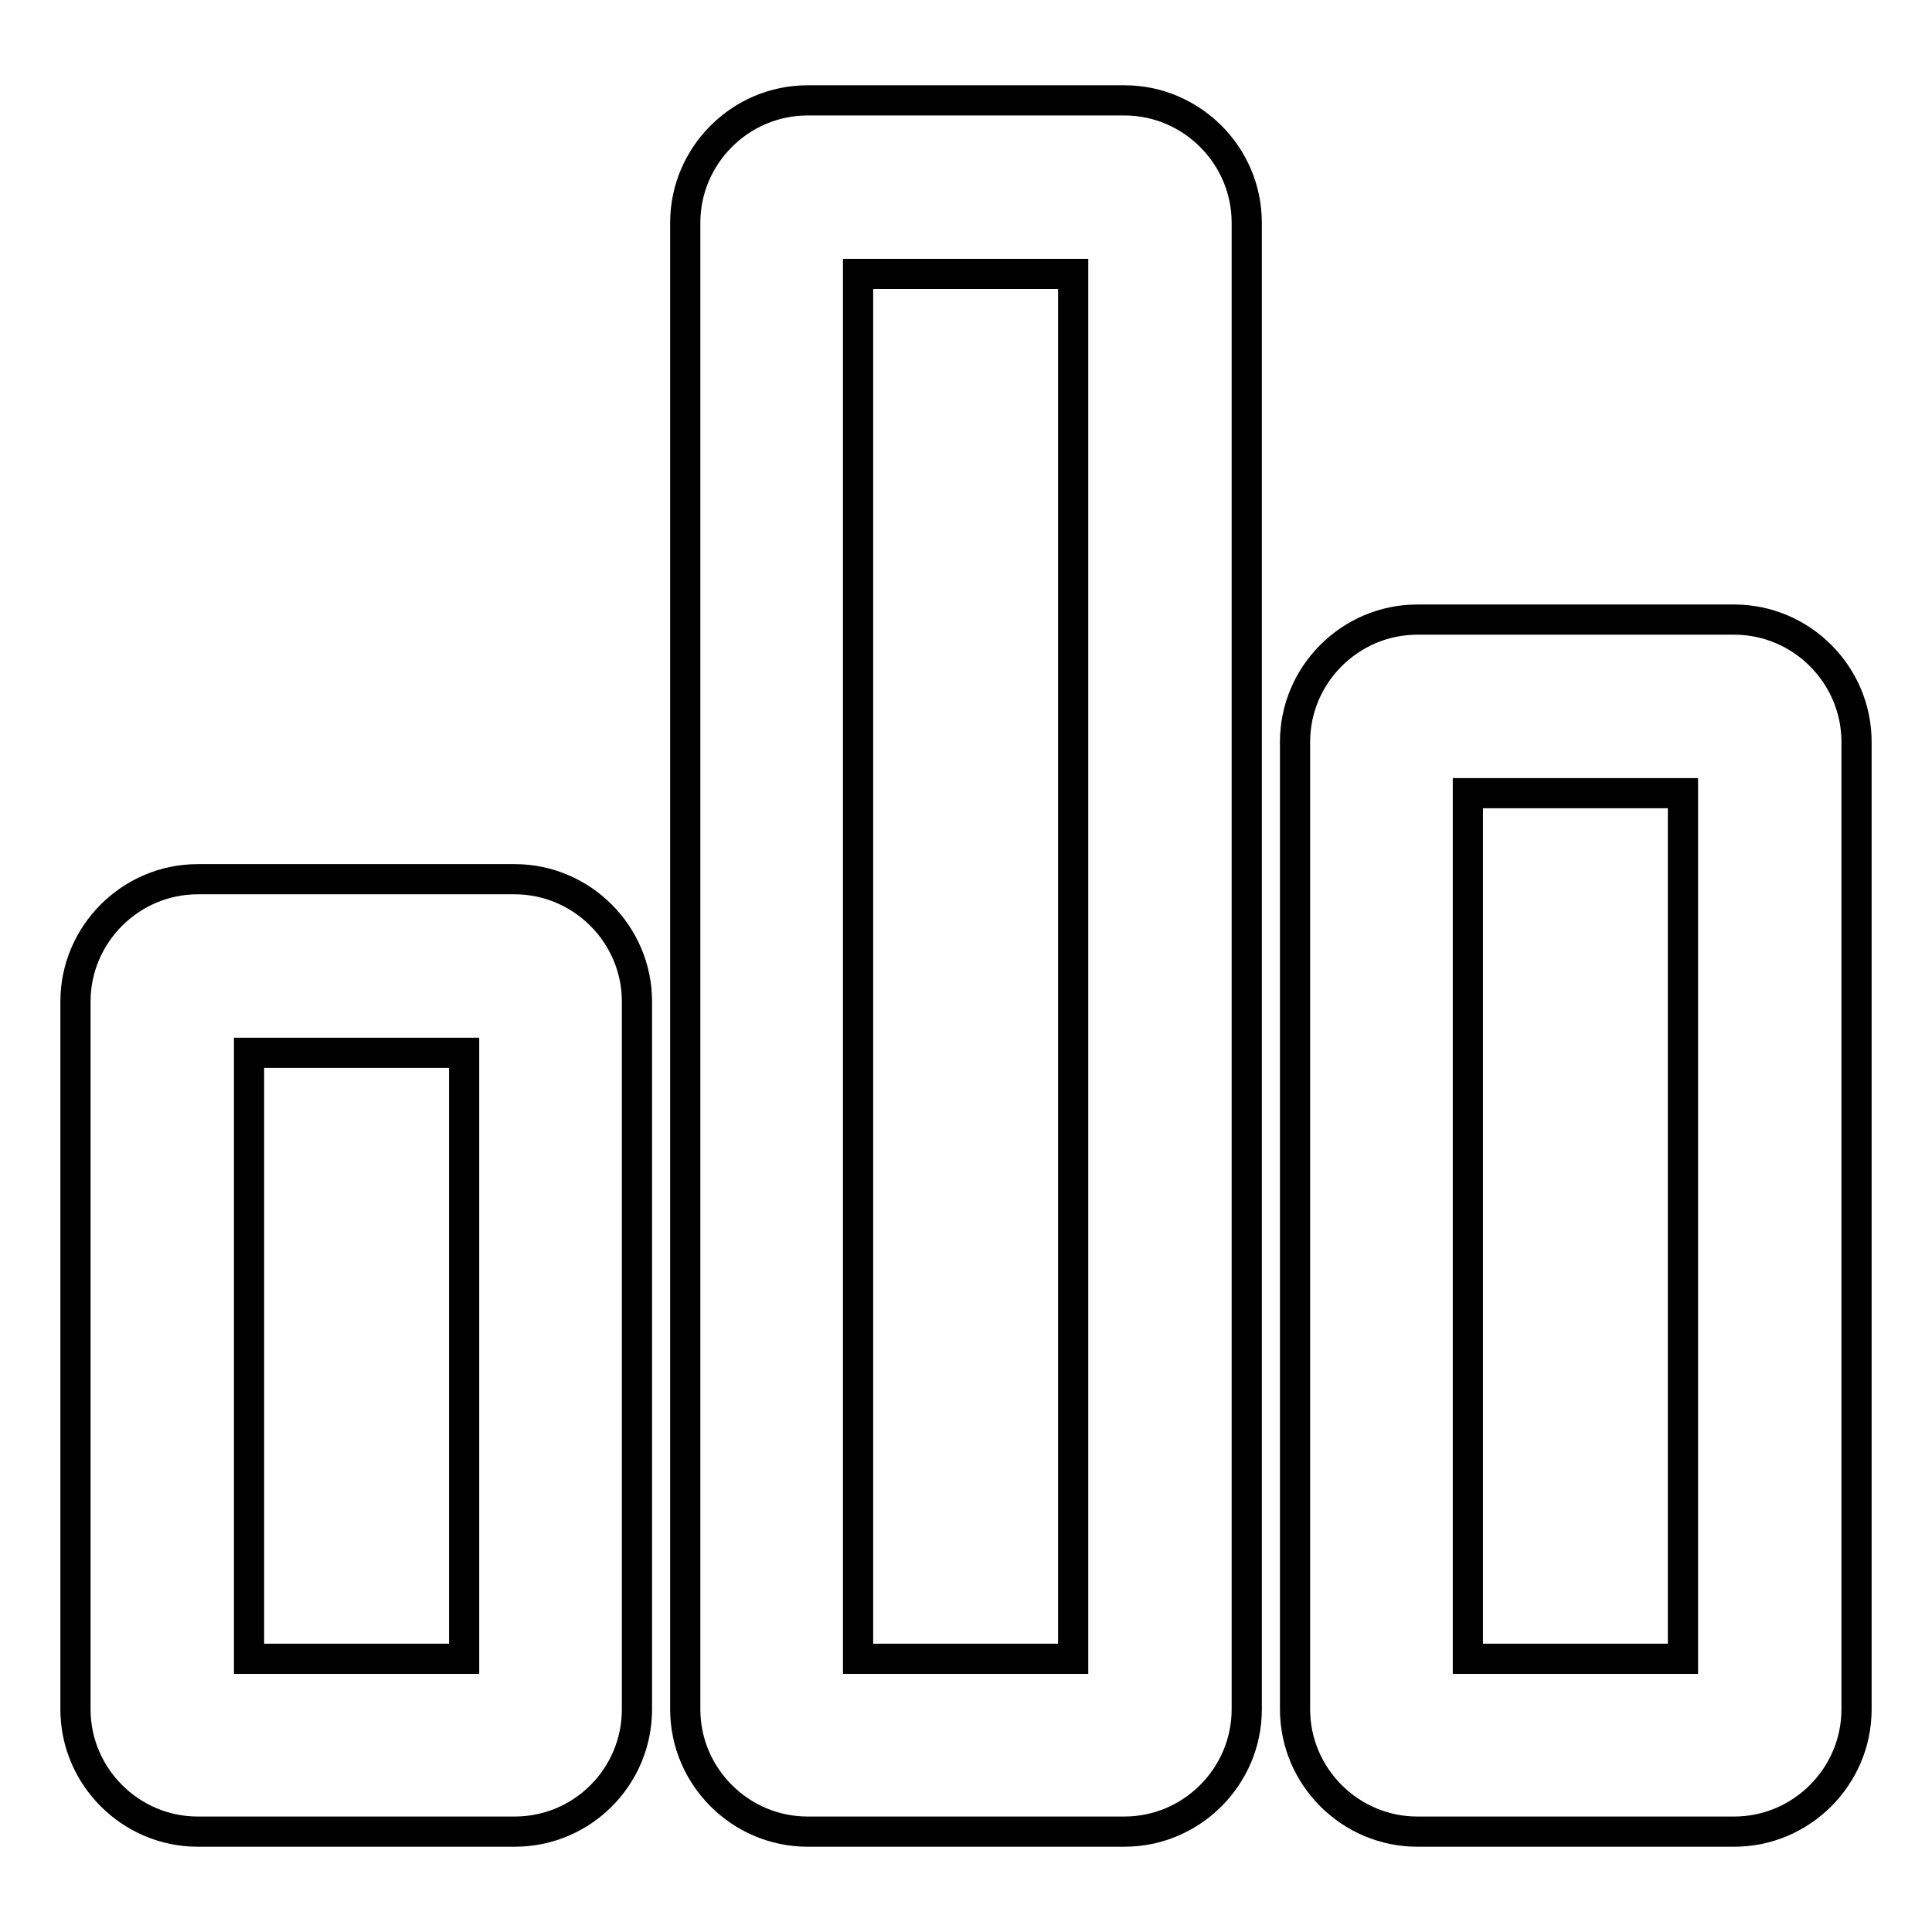 <?xml version="1.0" encoding="utf-8"?>
<!-- Svg Vector Icons : http://www.onlinewebfonts.com/icon -->
<!DOCTYPE svg PUBLIC "-//W3C//DTD SVG 1.1//EN" "http://www.w3.org/Graphics/SVG/1.1/DTD/svg11.dtd">
<svg version="1.1" xmlns="http://www.w3.org/2000/svg" xmlns:xlink="http://www.w3.org/1999/xlink" x="0px" y="0px" viewBox="0 0 256 256" enable-background="new 0 0 256 256" xml:space="preserve">
<g> <path stroke-width="4" fill-opacity="0" stroke="#000000"  d="M229.8,242.7h-42c-8.9,0-16.2-7.3-16.2-16.2V98.3c0-8.9,7.3-16.2,16.2-16.2h42c8.9,0,16.2,7.3,16.2,16.2 v128.2C246,235.4,238.7,242.7,229.8,242.7z M194.6,219.8H223V105.1h-28.5V219.8z M68.2,242.7h-42c-8.9,0-16.2-7.3-16.2-16.2v-93.8 c0-8.9,7.3-16.2,16.2-16.2h42c8.9,0,16.2,7.3,16.2,16.2v93.8C84.4,235.4,77.2,242.7,68.2,242.7z M33,219.8h28.5v-80.3H33V219.8z  M149,242.7h-42c-8.9,0-16.2-7.3-16.2-16.2v-197c0-8.9,7.3-16.2,16.2-16.2h42c8.9,0,16.2,7.3,16.2,16.2v197 C165.2,235.4,157.9,242.7,149,242.7z M113.7,219.8h28.5V36.3h-28.5V219.8z"/></g>
</svg>